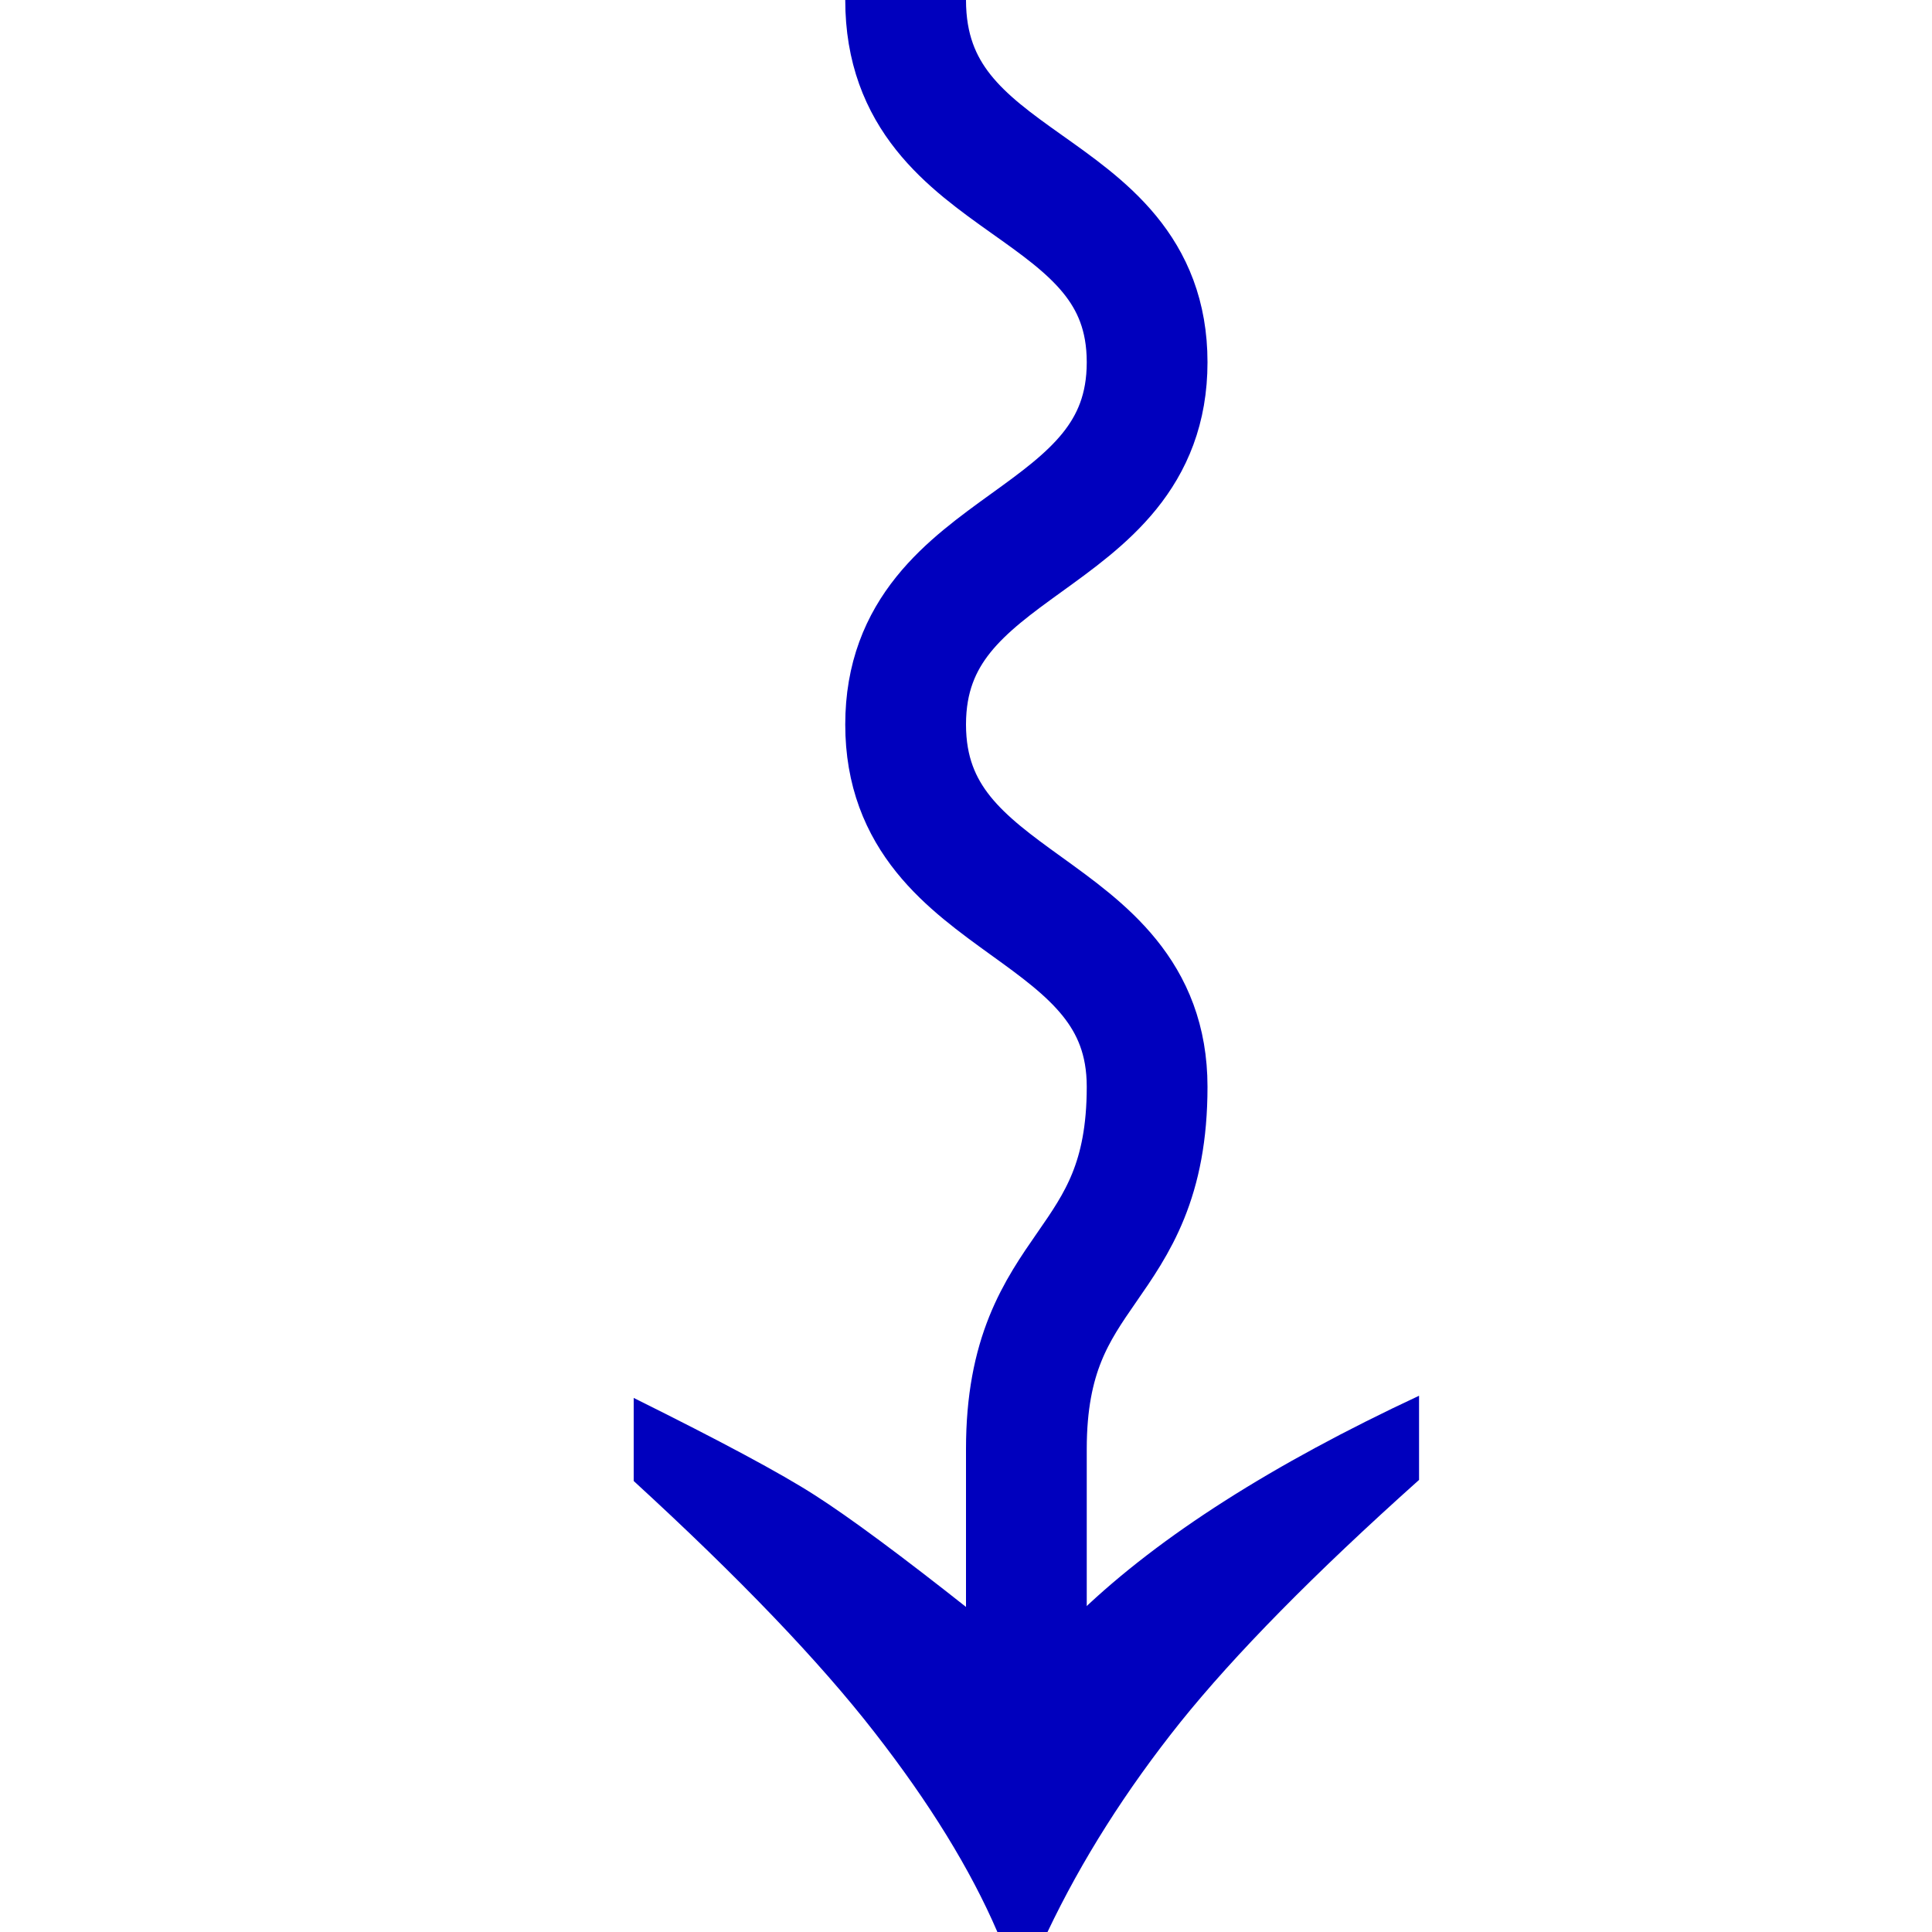 <?xml version="1.0" encoding="utf-8"?>
<!-- Generator: Adobe Illustrator 16.0.0, SVG Export Plug-In . SVG Version: 6.00 Build 0)  -->
<!DOCTYPE svg PUBLIC "-//W3C//DTD SVG 1.1//EN" "http://www.w3.org/Graphics/SVG/1.1/DTD/svg11.dtd">
<svg version="1.1" xmlns="http://www.w3.org/2000/svg" xmlns:xlink="http://www.w3.org/1999/xlink" x="0px" y="0px" width="16px"
	 height="16px" viewBox="0 0 16 16" enable-background="new 0 0 16 16" xml:space="preserve">
<g id="Layer_1">
	<g>
		<path fill="#0000BE" d="M8.957,13.341c0.651-0.622,1.583-1.216,2.795-1.782v0.697c-0.869,0.777-1.527,1.447-1.977,2.007
			c-0.449,0.562-0.816,1.14-1.1,1.737H8.26c-0.223-0.518-0.562-1.069-1.018-1.654c-0.455-0.586-1.12-1.28-1.994-2.081v-0.688
			c0.717,0.356,1.218,0.624,1.501,0.806c0.283,0.181,0.715,0.5,1.293,0.958"/>
	</g>
	<path fill="none" stroke="#0000BE" stroke-miterlimit="10" d="M7.5,0c0,1.611,2,1.451,2,3s-2,1.438-2,3s2,1.448,2,3s-1,1.436-1,3
		s0,1.413,0,3"/>
</g>
<g id="Layer_2">
</g>
</svg>
